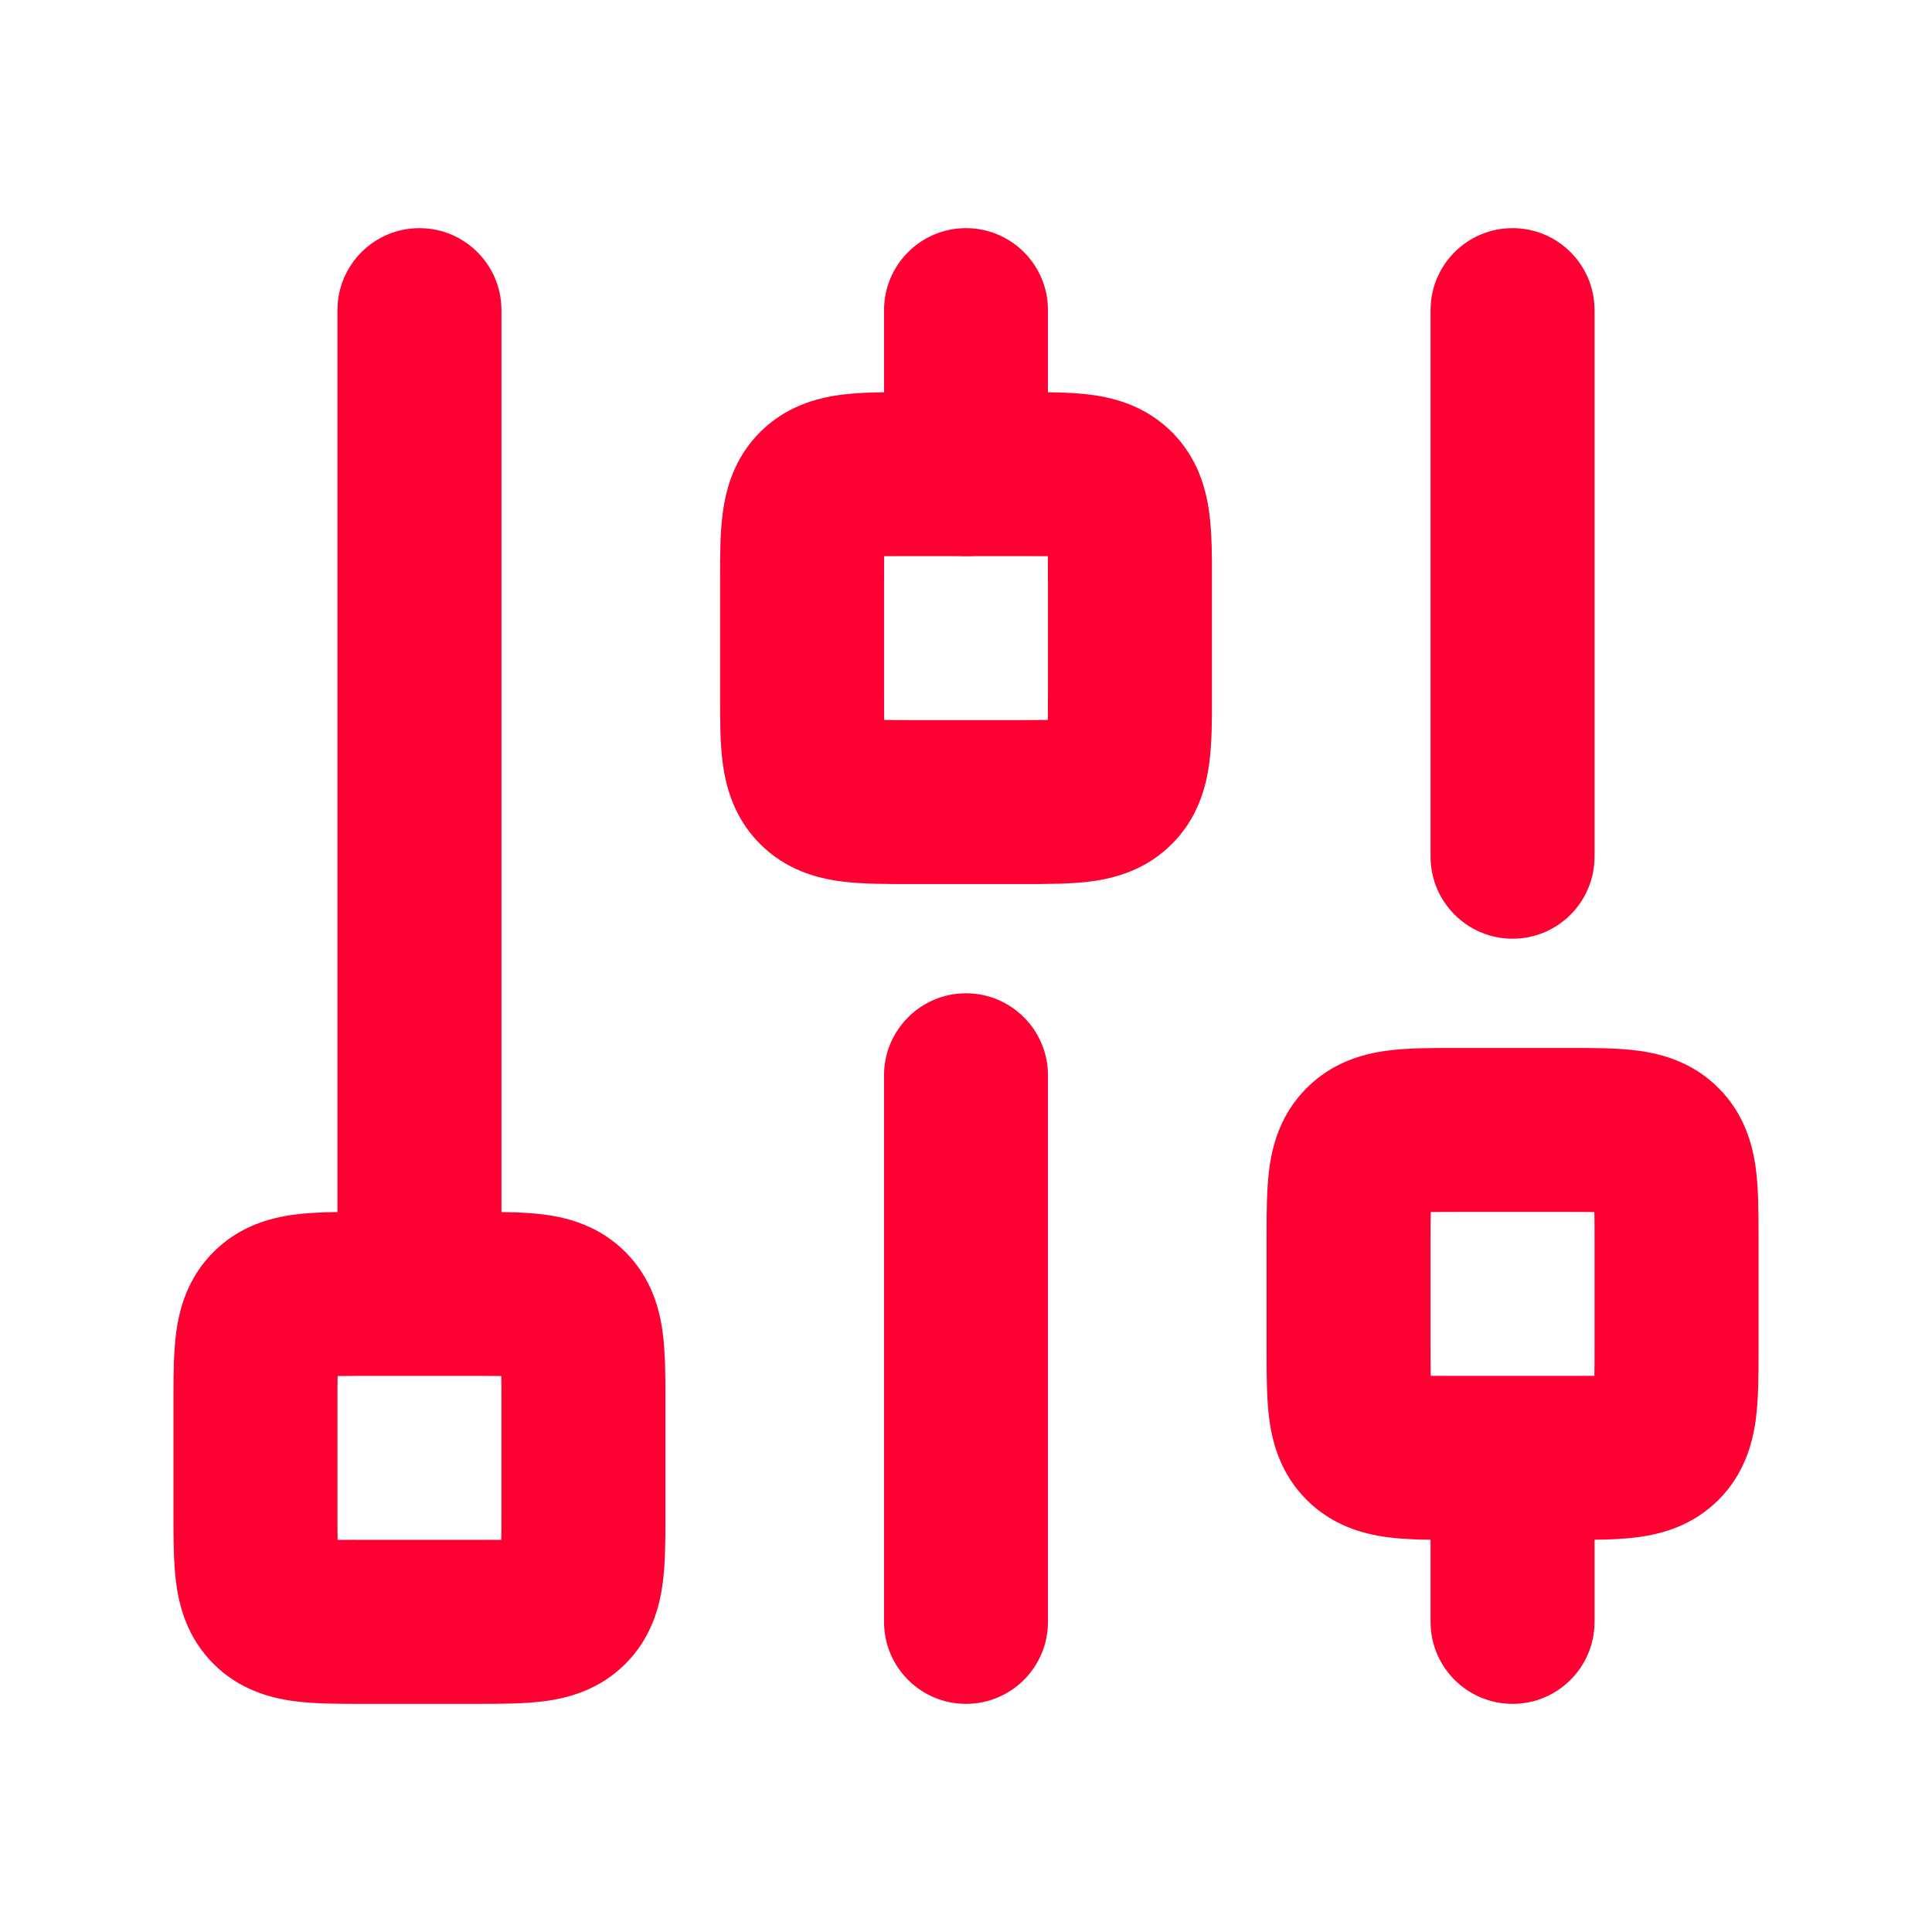 <svg width="24" height="24" viewBox="0 0 24 24" fill="none" xmlns="http://www.w3.org/2000/svg">
<g clip-path="url(#clip0_1608_8990)">
<path fill-rule="evenodd" clip-rule="evenodd" d="M4.485 15.055C4.5 15.055 4.516 15.055 4.531 15.055H5.889C5.905 15.055 5.92 15.055 5.936 15.055C6.215 15.055 6.516 15.055 6.77 15.089C7.068 15.129 7.448 15.232 7.769 15.553C8.089 15.873 8.192 16.253 8.232 16.551C8.266 16.805 8.266 17.106 8.266 17.385C8.266 17.401 8.266 17.416 8.266 17.432V18.79C8.266 18.805 8.266 18.821 8.266 18.836C8.266 19.115 8.266 19.416 8.232 19.67C8.192 19.968 8.089 20.349 7.769 20.669C7.448 20.989 7.068 21.092 6.77 21.132C6.516 21.166 6.215 21.166 5.936 21.166C5.92 21.166 5.905 21.166 5.889 21.166H4.531C4.516 21.166 4.5 21.166 4.485 21.166C4.206 21.166 3.905 21.166 3.651 21.132C3.353 21.092 2.972 20.989 2.652 20.669C2.332 20.349 2.229 19.968 2.189 19.67C2.155 19.416 2.155 19.115 2.155 18.836C2.155 18.821 2.155 18.805 2.155 18.79V17.432C2.155 17.416 2.155 17.401 2.155 17.385C2.155 17.106 2.155 16.805 2.189 16.551C2.229 16.253 2.332 15.873 2.652 15.553C2.972 15.232 3.353 15.129 3.651 15.089C3.905 15.055 4.206 15.055 4.485 15.055ZM4.194 17.094C4.192 17.188 4.192 17.297 4.192 17.432V18.79C4.192 18.924 4.192 19.033 4.194 19.128C4.288 19.129 4.397 19.129 4.531 19.129H5.889C6.024 19.129 6.133 19.129 6.227 19.128C6.229 19.033 6.229 18.924 6.229 18.79V17.432C6.229 17.297 6.229 17.188 6.227 17.094C6.133 17.092 6.024 17.092 5.889 17.092H4.531C4.397 17.092 4.288 17.092 4.194 17.094Z" fill="#FF0032"/>
<path fill-rule="evenodd" clip-rule="evenodd" d="M18.064 13.018C18.08 13.018 18.095 13.018 18.111 13.018H19.469C19.484 13.018 19.5 13.018 19.515 13.018C19.794 13.018 20.095 13.018 20.349 13.052C20.647 13.092 21.028 13.195 21.348 13.516C21.668 13.836 21.771 14.216 21.811 14.514C21.845 14.768 21.845 15.069 21.845 15.348C21.845 15.364 21.845 15.379 21.845 15.395V16.753C21.845 16.768 21.845 16.784 21.845 16.799C21.845 17.078 21.845 17.379 21.811 17.634C21.771 17.931 21.668 18.312 21.348 18.632C21.028 18.952 20.647 19.055 20.349 19.095C20.095 19.129 19.794 19.129 19.515 19.129C19.5 19.129 19.484 19.129 19.469 19.129H18.111C18.095 19.129 18.08 19.129 18.064 19.129C17.785 19.129 17.484 19.129 17.23 19.095C16.932 19.055 16.552 18.952 16.232 18.632C15.911 18.312 15.808 17.931 15.768 17.634C15.734 17.379 15.734 17.078 15.734 16.799C15.734 16.784 15.734 16.768 15.734 16.753V15.395C15.734 15.379 15.734 15.364 15.734 15.348C15.734 15.069 15.734 14.768 15.768 14.514C15.808 14.216 15.911 13.836 16.232 13.516C16.552 13.195 16.932 13.092 17.23 13.052C17.484 13.018 17.785 13.018 18.064 13.018ZM17.773 15.057C17.771 15.151 17.771 15.26 17.771 15.395V16.753C17.771 16.887 17.771 16.996 17.773 17.091C17.867 17.092 17.976 17.092 18.111 17.092H19.469C19.603 17.092 19.712 17.092 19.806 17.091C19.808 16.996 19.808 16.887 19.808 16.753V15.395C19.808 15.26 19.808 15.151 19.806 15.057C19.712 15.055 19.603 15.055 19.469 15.055H18.111C17.976 15.055 17.867 15.055 17.773 15.057Z" fill="#FF0032"/>
<path fill-rule="evenodd" clip-rule="evenodd" d="M11.274 4.871C11.29 4.871 11.306 4.871 11.321 4.871H12.679C12.694 4.871 12.71 4.871 12.726 4.871C13.004 4.871 13.306 4.871 13.56 4.905C13.857 4.945 14.238 5.048 14.558 5.368C14.878 5.688 14.981 6.069 15.021 6.367C15.056 6.621 15.056 6.922 15.055 7.2C15.055 7.216 15.055 7.232 15.055 7.247V8.605C15.055 8.621 15.055 8.636 15.055 8.652C15.056 8.93 15.056 9.232 15.021 9.486C14.981 9.784 14.878 10.164 14.558 10.484C14.238 10.805 13.857 10.908 13.56 10.948C13.306 10.982 13.004 10.982 12.726 10.982C12.71 10.982 12.694 10.982 12.679 10.982H11.321C11.306 10.982 11.29 10.982 11.274 10.982C10.996 10.982 10.695 10.982 10.44 10.948C10.143 10.908 9.762 10.805 9.442 10.484C9.122 10.164 9.019 9.784 8.979 9.486C8.944 9.232 8.945 8.93 8.945 8.652C8.945 8.636 8.945 8.621 8.945 8.605V7.247C8.945 7.232 8.945 7.216 8.945 7.2C8.945 6.922 8.944 6.621 8.979 6.367C9.019 6.069 9.122 5.688 9.442 5.368C9.762 5.048 10.143 4.945 10.44 4.905C10.695 4.871 10.996 4.871 11.274 4.871ZM10.983 6.909C10.982 7.004 10.982 7.113 10.982 7.247V8.605C10.982 8.74 10.982 8.849 10.983 8.943C11.078 8.945 11.187 8.945 11.321 8.945H12.679C12.813 8.945 12.923 8.945 13.017 8.943C13.018 8.849 13.018 8.74 13.018 8.605V7.247C13.018 7.113 13.018 7.004 13.017 6.909C12.923 6.908 12.813 6.908 12.679 6.908H11.321C11.187 6.908 11.078 6.908 10.983 6.909Z" fill="#FF0032"/>
<path fill-rule="evenodd" clip-rule="evenodd" d="M5.21 2.834C5.773 2.834 6.229 3.29 6.229 3.852V15.395C6.229 15.957 5.773 16.413 5.21 16.413C4.648 16.413 4.192 15.957 4.192 15.395V3.852C4.192 3.29 4.648 2.834 5.21 2.834Z" fill="#FF0032"/>
<path fill-rule="evenodd" clip-rule="evenodd" d="M12 2.834C12.562 2.834 13.018 3.29 13.018 3.852V5.889C13.018 6.452 12.562 6.908 12 6.908C11.438 6.908 10.982 6.452 10.982 5.889V3.852C10.982 3.29 11.438 2.834 12 2.834Z" fill="#FF0032"/>
<path fill-rule="evenodd" clip-rule="evenodd" d="M12 12.339C12.562 12.339 13.018 12.796 13.018 13.358V20.148C13.018 20.71 12.562 21.166 12 21.166C11.438 21.166 10.982 20.71 10.982 20.148V13.358C10.982 12.796 11.438 12.339 12 12.339Z" fill="#FF0032"/>
<path fill-rule="evenodd" clip-rule="evenodd" d="M18.79 17.771C19.352 17.771 19.808 18.227 19.808 18.79V20.148C19.808 20.71 19.352 21.166 18.79 21.166C18.227 21.166 17.771 20.71 17.771 20.148V18.79C17.771 18.227 18.227 17.771 18.79 17.771Z" fill="#FF0032"/>
<path fill-rule="evenodd" clip-rule="evenodd" d="M18.79 2.834C19.352 2.834 19.808 3.29 19.808 3.852V10.642C19.808 11.204 19.352 11.661 18.79 11.661C18.227 11.661 17.771 11.204 17.771 10.642V3.852C17.771 3.29 18.227 2.834 18.79 2.834Z" fill="#FF0032"/>
</g>
<defs>
<clipPath id="clip0_1608_8990">
<rect width="24" height="24" fill="white"/>
</clipPath>
</defs>
</svg>
